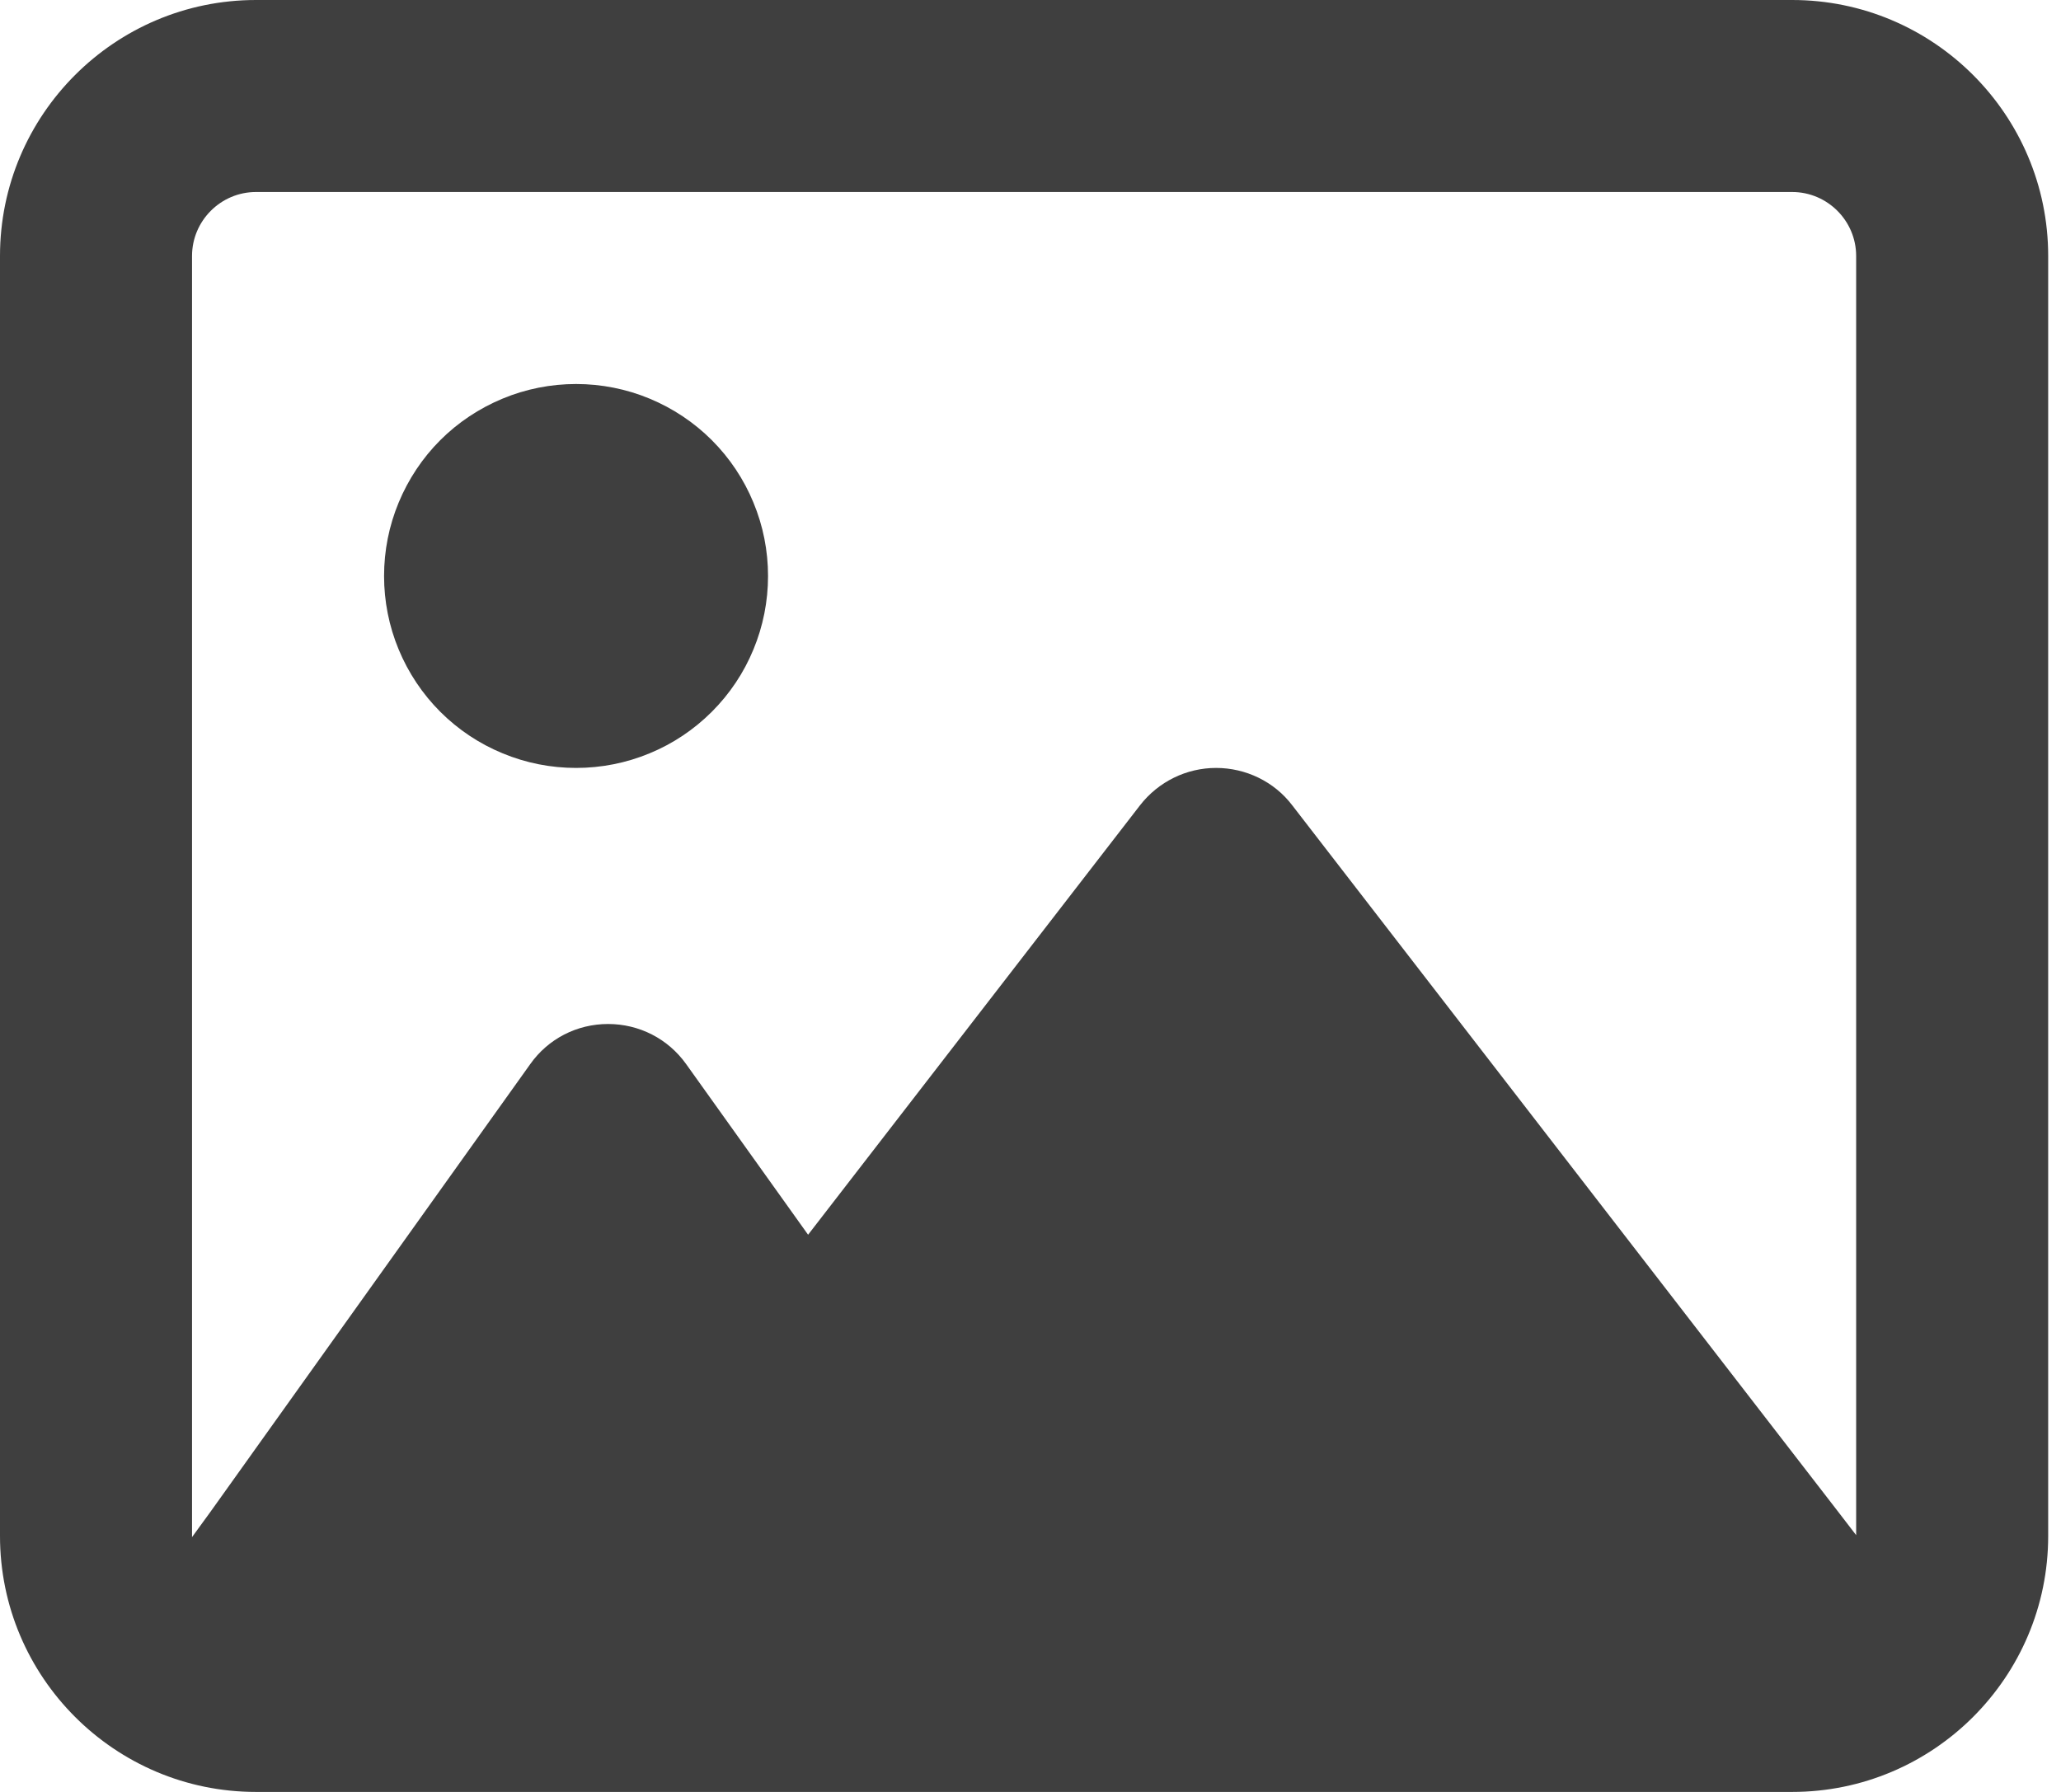 <svg width="23" height="20" viewBox="0 0 23 20" fill="none" xmlns="http://www.w3.org/2000/svg">
<path id="Vector" d="M20 2.143C20.393 2.143 20.714 2.464 20.714 2.857V17.134L20.491 16.844L14.42 8.987C14.219 8.723 13.902 8.571 13.571 8.571C13.241 8.571 12.929 8.723 12.723 8.987L9.018 13.781L7.656 11.875C7.455 11.594 7.134 11.429 6.786 11.429C6.438 11.429 6.116 11.594 5.915 11.88L2.344 16.88L2.143 17.156V17.143V2.857C2.143 2.464 2.464 2.143 2.857 2.143H20ZM2.857 0C1.281 0 0 1.281 0 2.857V17.143C0 18.719 1.281 20 2.857 20H20C21.576 20 22.857 18.719 22.857 17.143V2.857C22.857 1.281 21.576 0 20 0H2.857ZM6.429 8.571C6.71 8.571 6.989 8.516 7.249 8.408C7.509 8.301 7.745 8.143 7.944 7.944C8.143 7.745 8.301 7.509 8.408 7.249C8.516 6.989 8.571 6.71 8.571 6.429C8.571 6.147 8.516 5.869 8.408 5.609C8.301 5.349 8.143 5.112 7.944 4.913C7.745 4.714 7.509 4.557 7.249 4.449C6.989 4.341 6.71 4.286 6.429 4.286C6.147 4.286 5.869 4.341 5.609 4.449C5.349 4.557 5.112 4.714 4.913 4.913C4.714 5.112 4.557 5.349 4.449 5.609C4.341 5.869 4.286 6.147 4.286 6.429C4.286 6.71 4.341 6.989 4.449 7.249C4.557 7.509 4.714 7.745 4.913 7.944C5.112 8.143 5.349 8.301 5.609 8.408C5.869 8.516 6.147 8.571 6.429 8.571Z" fill="#3F3F3F"/>
</svg>
